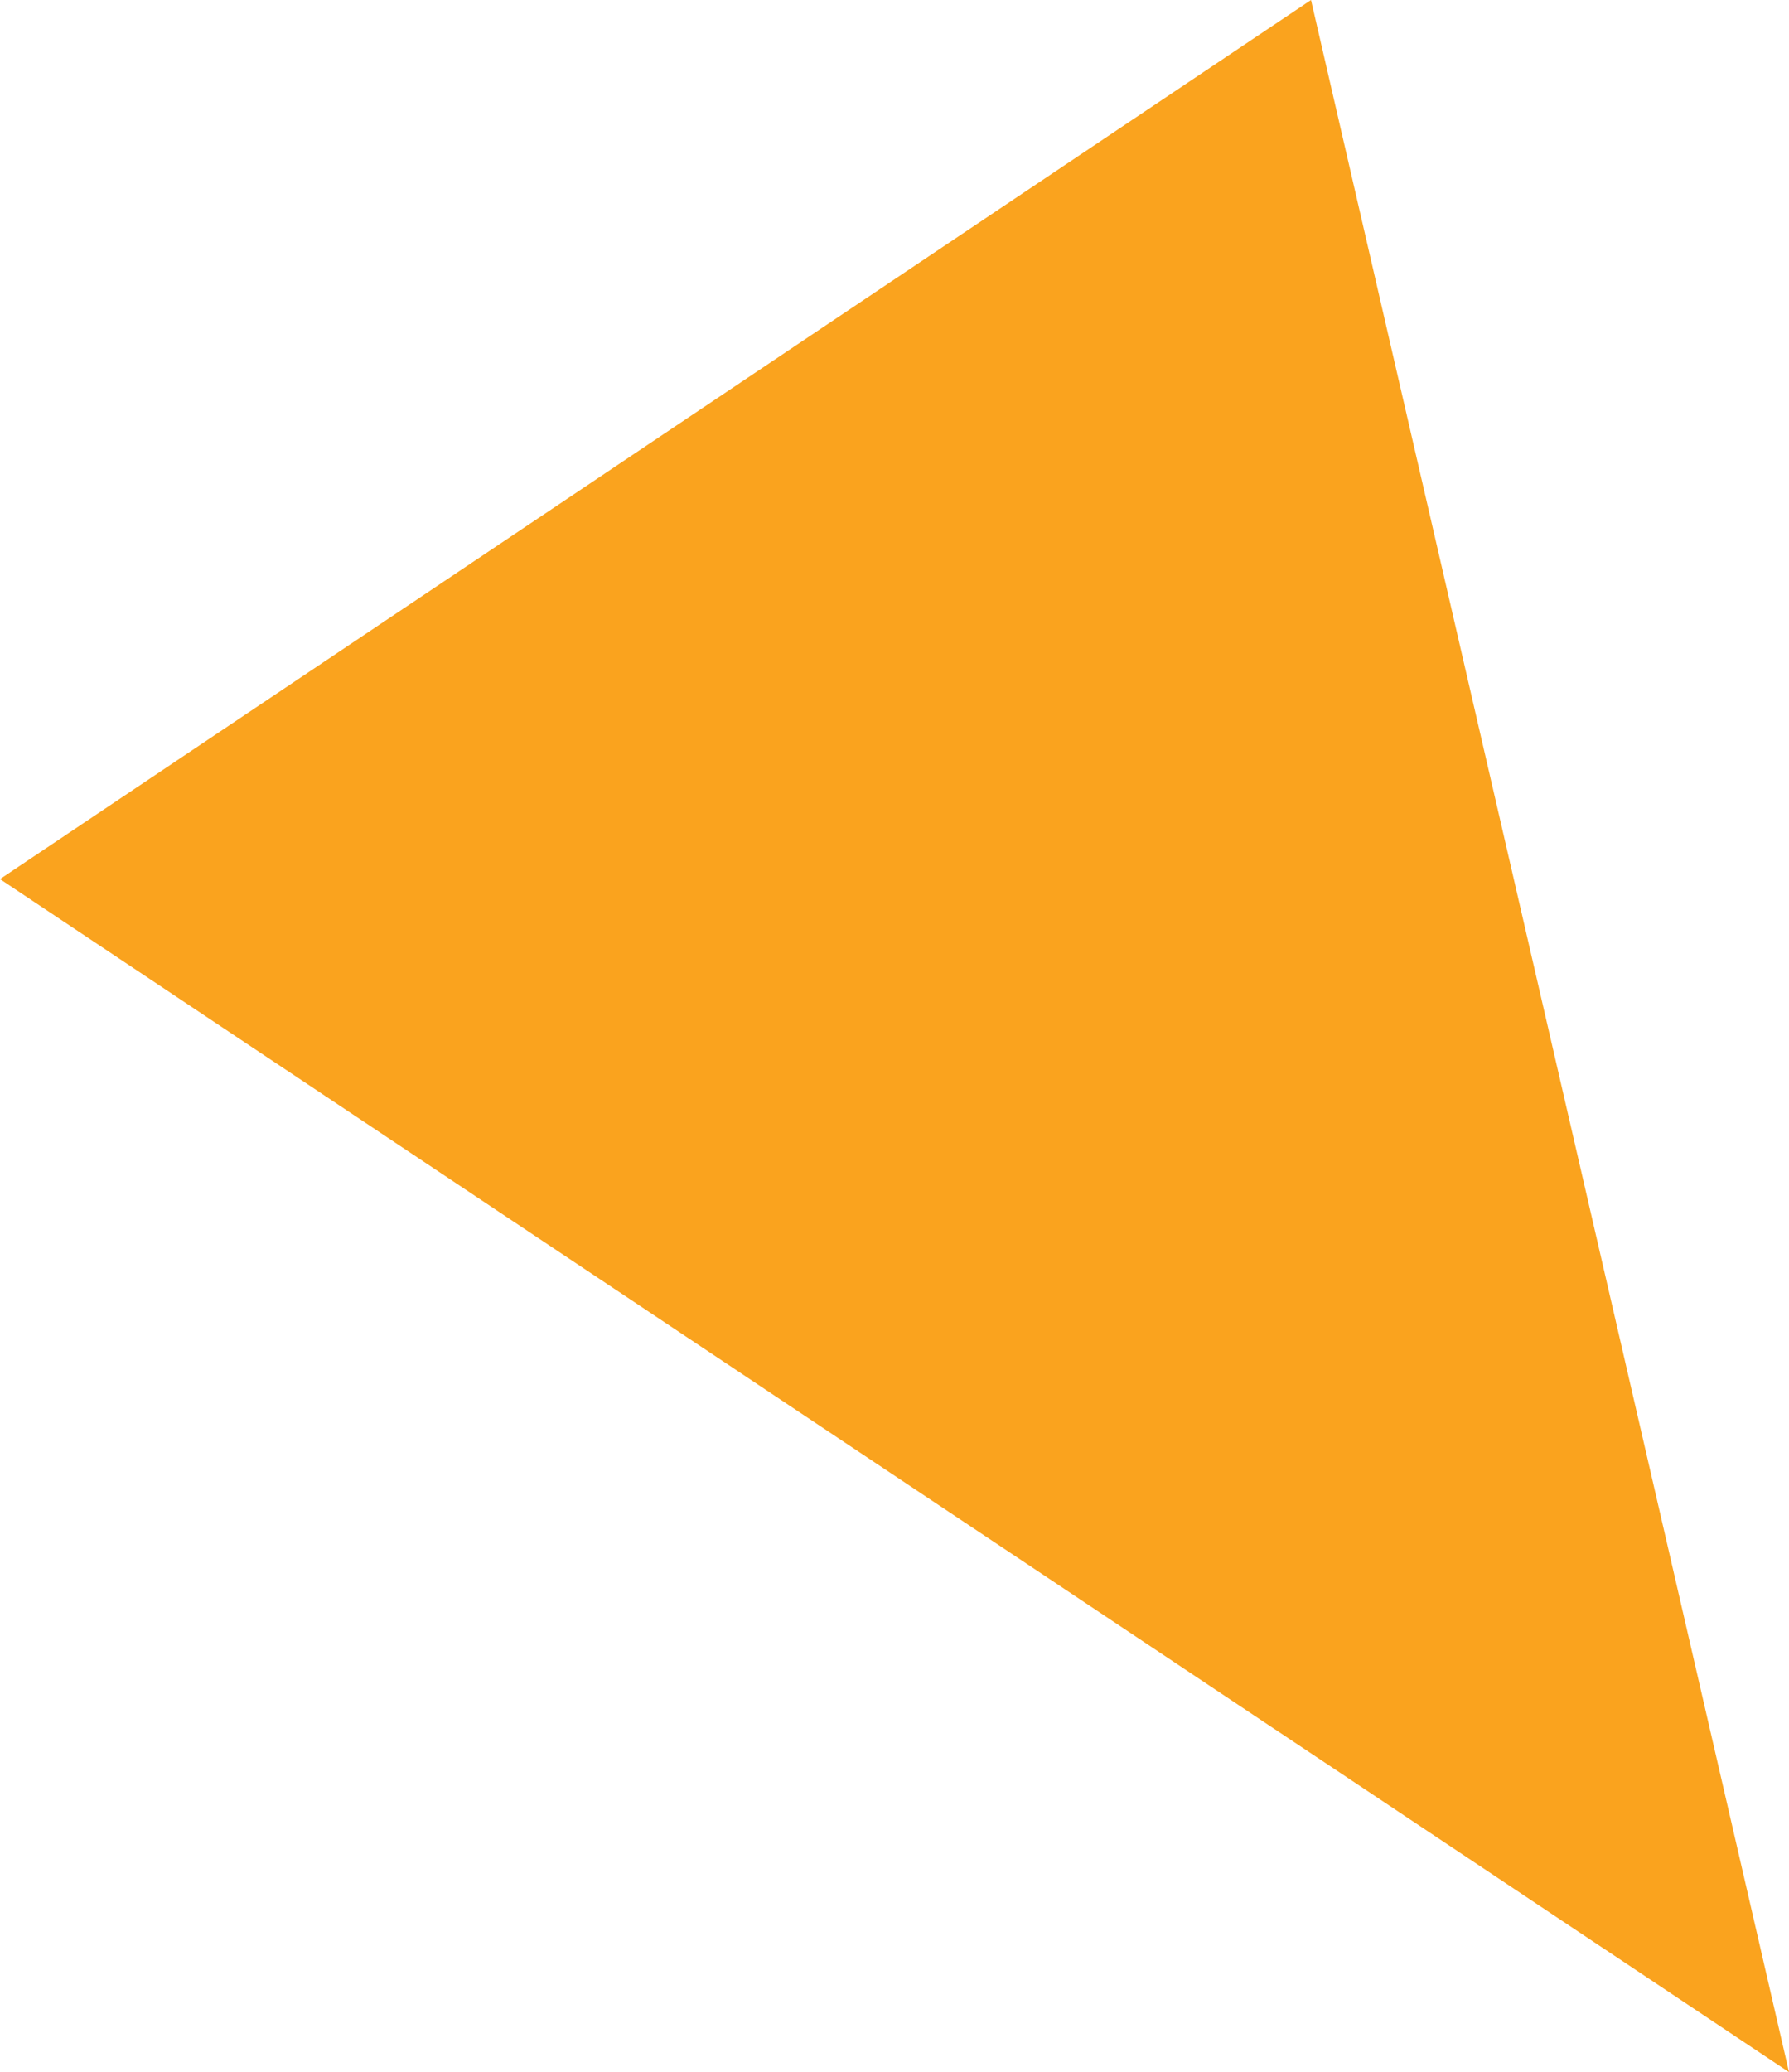 <?xml version="1.0" encoding="utf-8"?>
<!-- Generator: Adobe Illustrator 26.0.0, SVG Export Plug-In . SVG Version: 6.00 Build 0)  -->
<svg version="1.1" id="レイヤー_1" xmlns="http://www.w3.org/2000/svg" xmlns:xlink="http://www.w3.org/1999/xlink" x="0px"
	 y="0px" width="85.307px" height="98.757px" viewBox="0 0 85.307 98.757" enable-background="new 0 0 85.307 98.757"
	 xml:space="preserve">
<polygon fill="#FAA31E" points="62.515,0 85.307,98.757 0,41.898 "/>
</svg>
